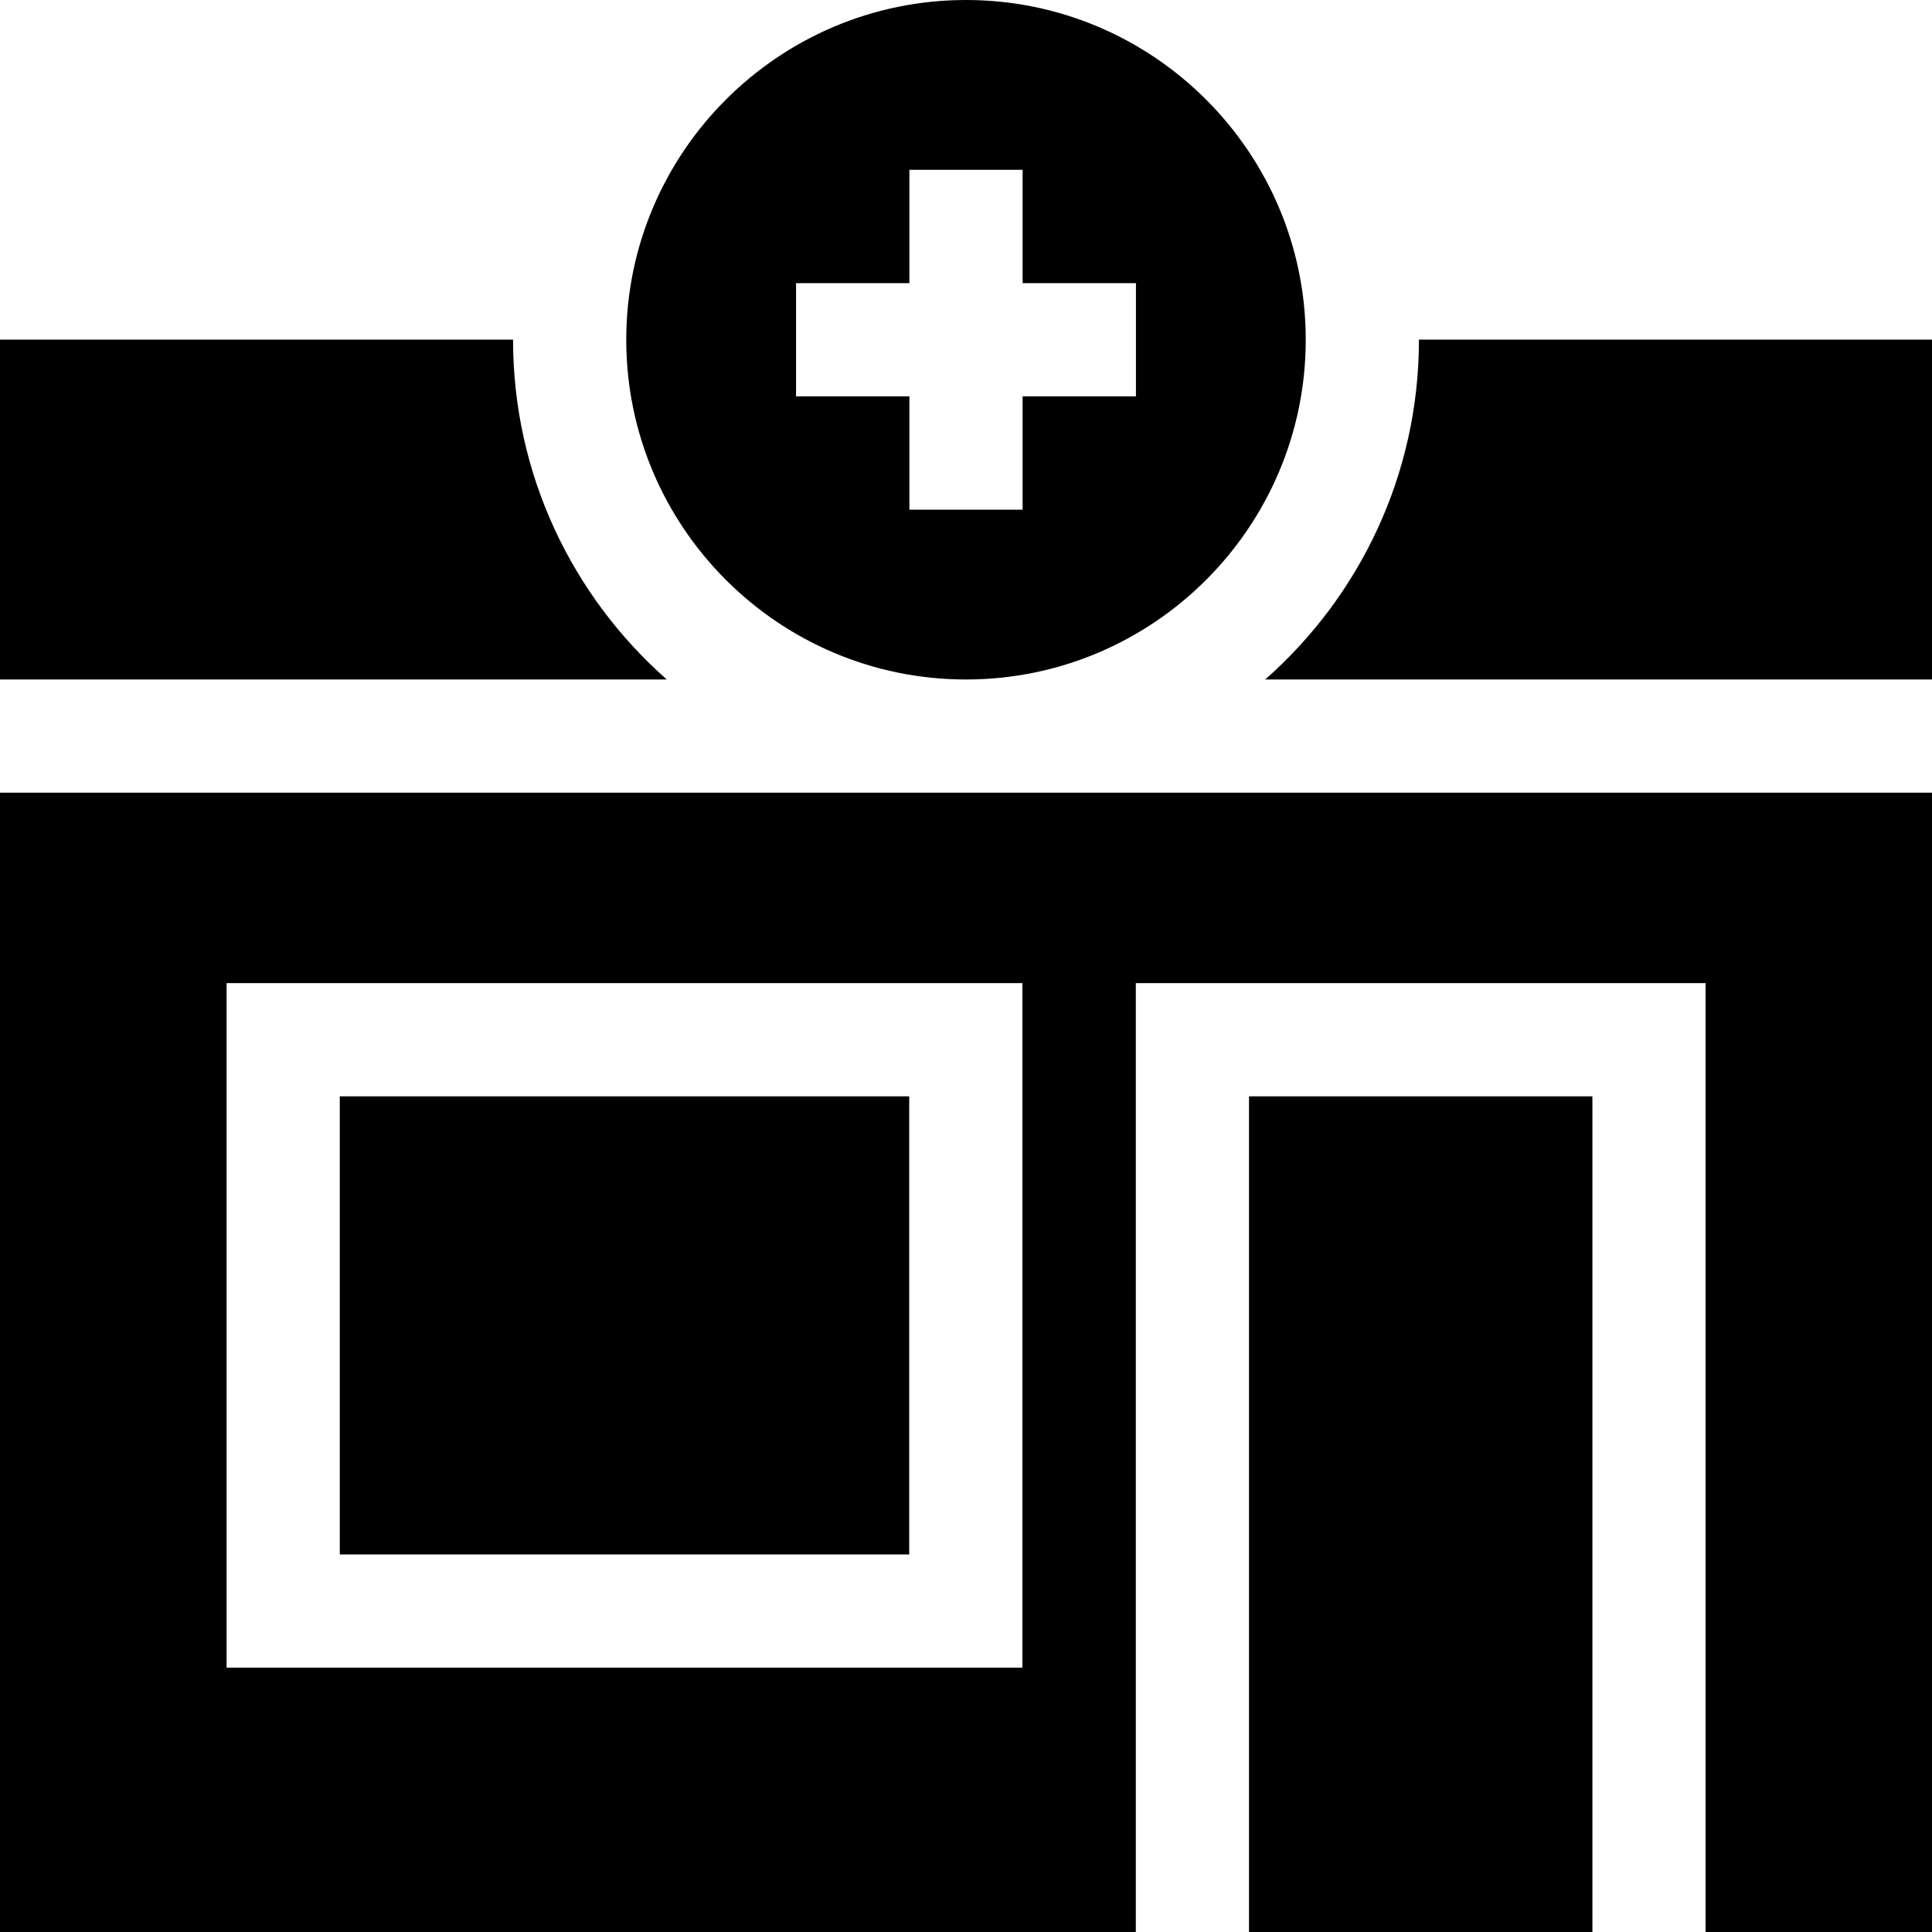<?xml version="1.0" encoding="iso-8859-1"?>
<!-- Generator: Adobe Illustrator 19.0.0, SVG Export Plug-In . SVG Version: 6.00 Build 0)  -->
<svg version="1.1" id="Capa_1" xmlns="http://www.w3.org/2000/svg" xmlns:xlink="http://www.w3.org/1999/xlink" x="0px" y="0px"
	 viewBox="0 0 512 512" style="enable-background:new 0 0 512 512;" xml:space="preserve">
<g>
	<g>
		<rect x="90.05" y="290.54" width="150.9" height="121.41"/>
	</g>
</g>
<g>
	<g>
		<path d="M376.036,90c0,0.012,0,0.024,0,0.036c0,35.822-15.778,68.024-40.743,90.036H512V90H376.036z"/>
	</g>
</g>
<g>
	<g>
		<g>
			<path d="M135.963,90.036c0-0.012,0-0.024,0-0.036H0v90.072h176.707C151.742,158.059,135.963,125.858,135.963,90.036z"/>
			<polygon points="176.707,180.072 176.707,180.072 176.707,180.072 			"/>
		</g>
	</g>
</g>
<g>
	<g>
		<rect x="331" y="290.54" width="91" height="221.46"/>
	</g>
</g>
<g>
	<g>
		<path d="M0,210.072V512h301V260.539h151V512h60V210.072H0z M270.952,441.944H60.048V260.539h210.904V441.944z"/>
	</g>
</g>
<g>
	<g>
		<path d="M256,0c-49.646,0-90.036,40.39-90.036,90.036s40.39,90.036,90.036,90.036s90.036-40.389,90.036-90.036
			C346.036,40.39,305.646,0,256,0z M301.036,105.036H271v30.036h-30v-30.036h-30.036v-30H241V45h30v30.036h30.036V105.036z"/>
	</g>
</g>
<g>
</g>
<g>
</g>
<g>
</g>
<g>
</g>
<g>
</g>
<g>
</g>
<g>
</g>
<g>
</g>
<g>
</g>
<g>
</g>
<g>
</g>
<g>
</g>
<g>
</g>
<g>
</g>
<g>
</g>
</svg>
